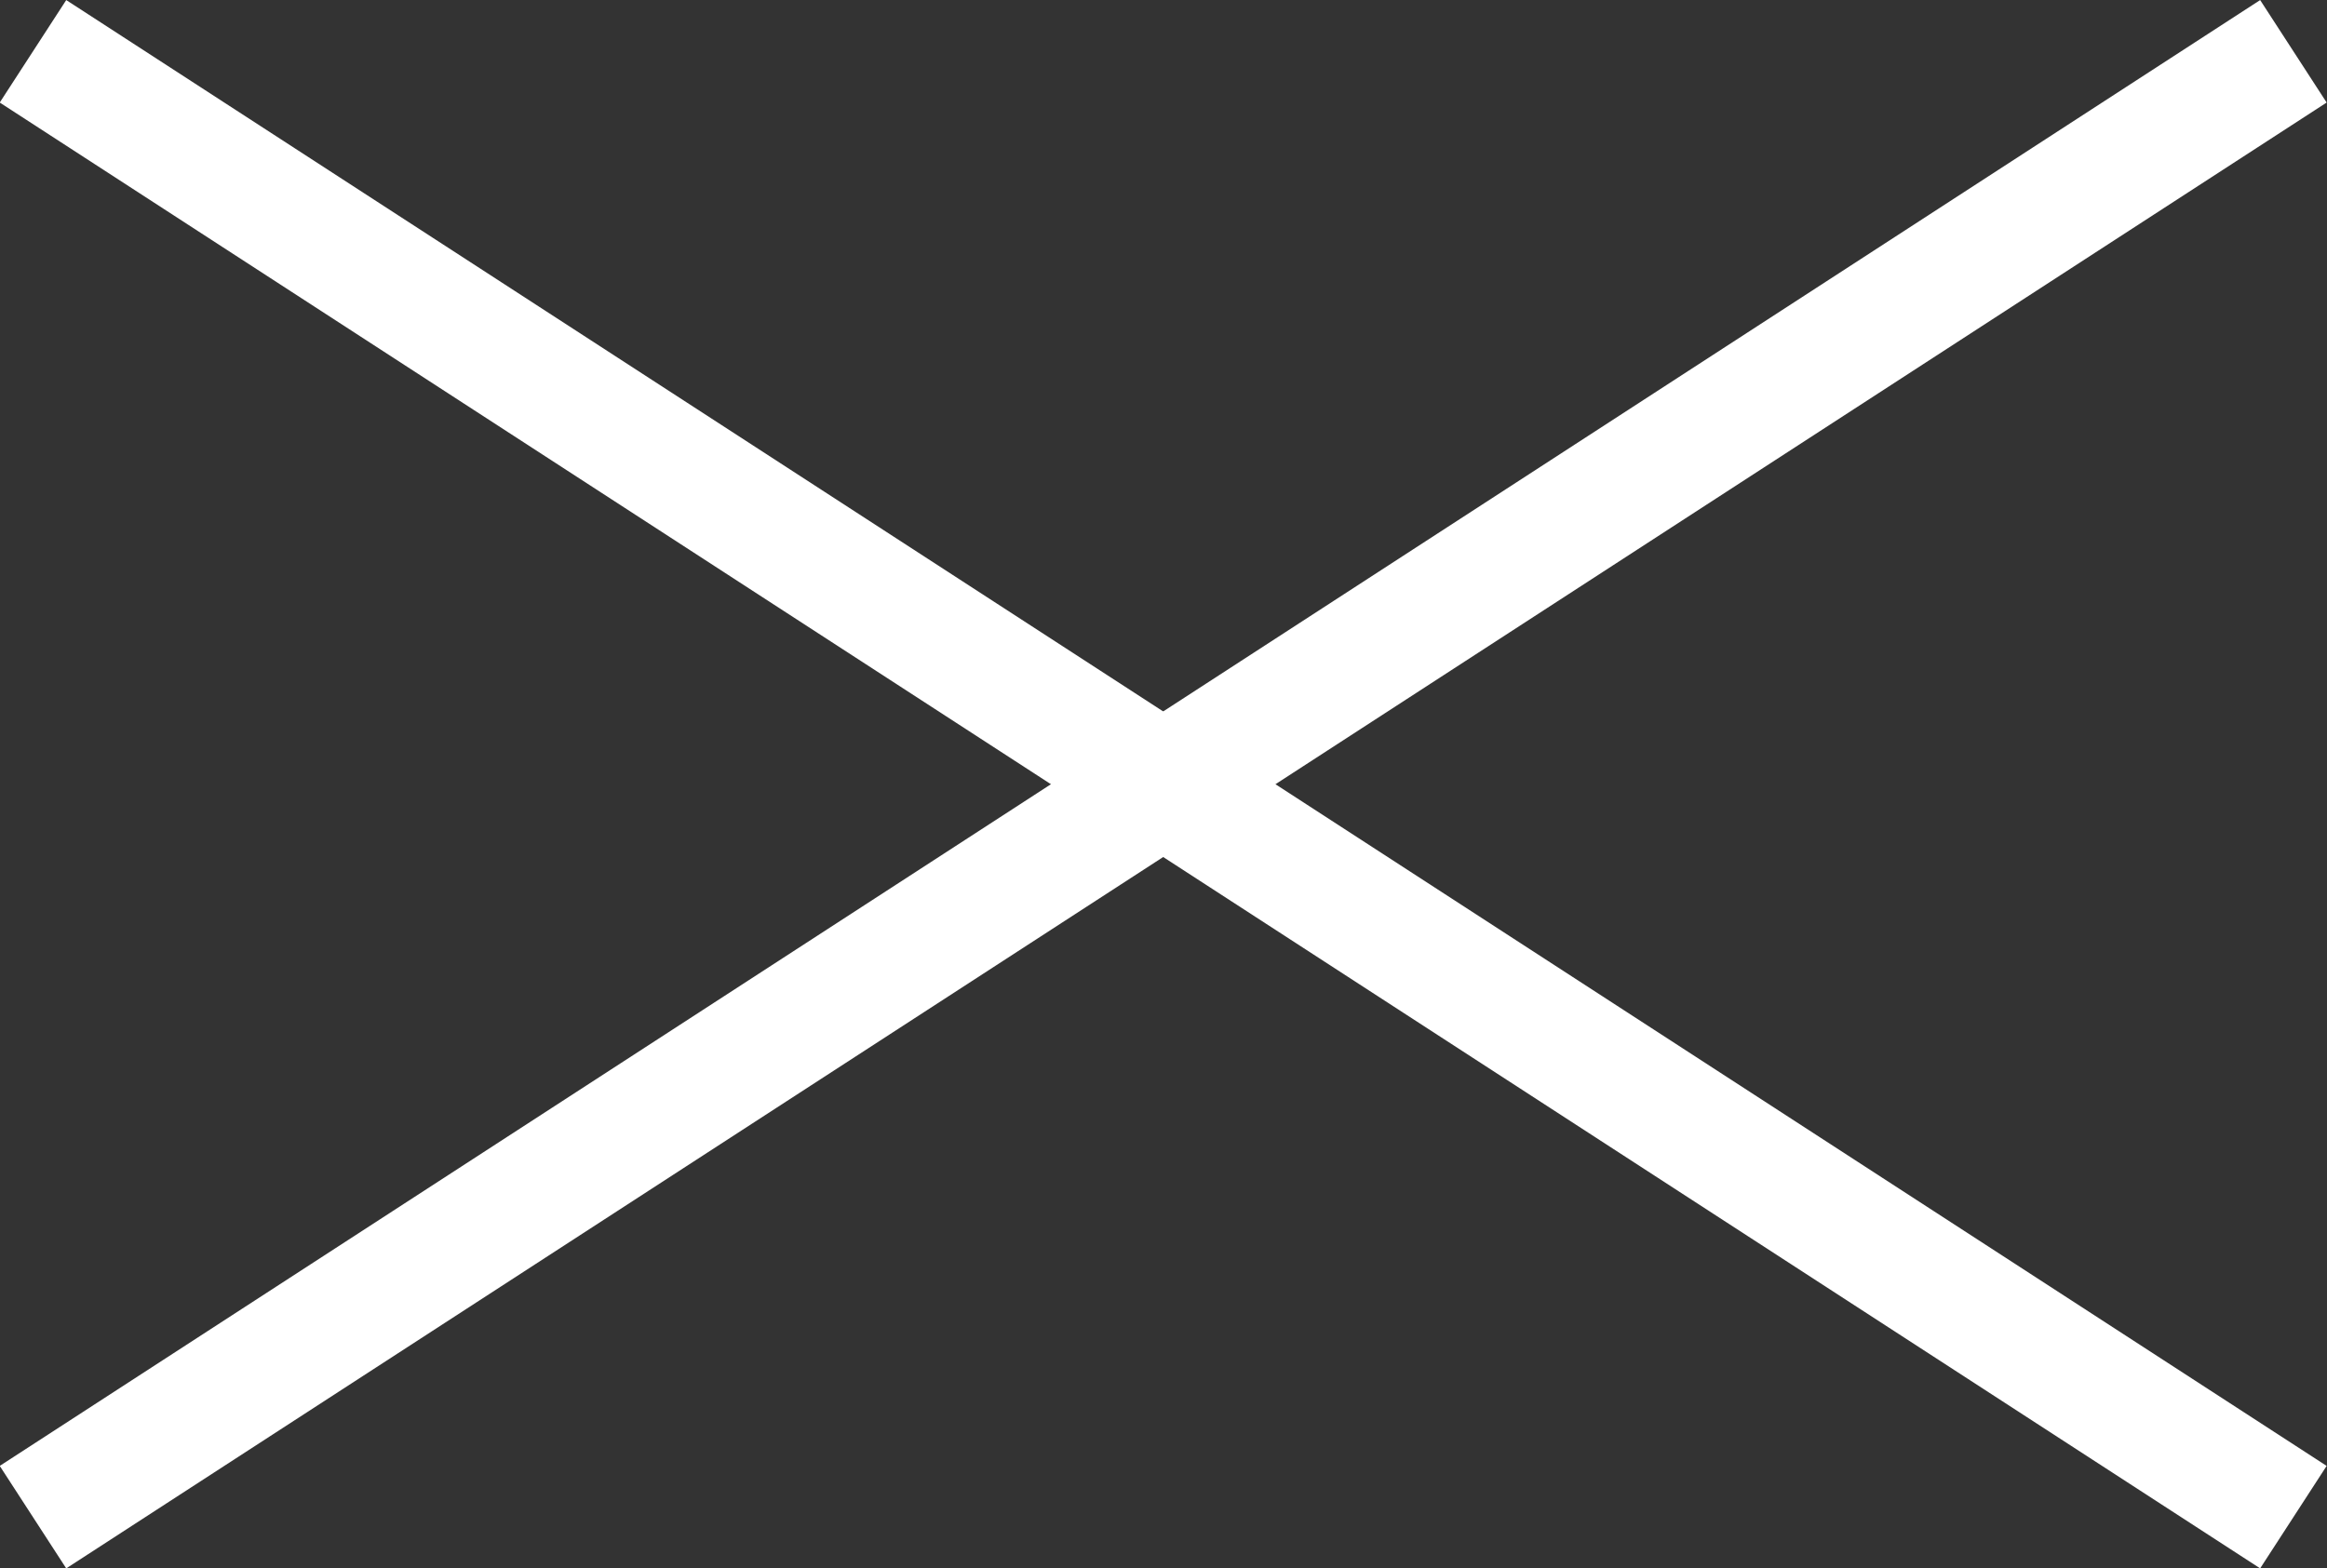 <?xml version="1.0" encoding="UTF-8"?><svg id="Layer_2" xmlns="http://www.w3.org/2000/svg" width="38.09" height="25.68" viewBox="0 0 38.09 25.68"><rect x="0" y="0" width="38.09" height="25.68" fill="#333333" stroke="none"/><g id="header"><line x1=".54" y1=".84" x2="37.54" y2="24.84" fill="none" stroke="#fff" stroke-miterlimit="10" stroke-width="2"/><line x1=".54" y1="24.84" x2="37.54" y2=".84" fill="none" stroke="#fff" stroke-miterlimit="10" stroke-width="2"/></g></svg>